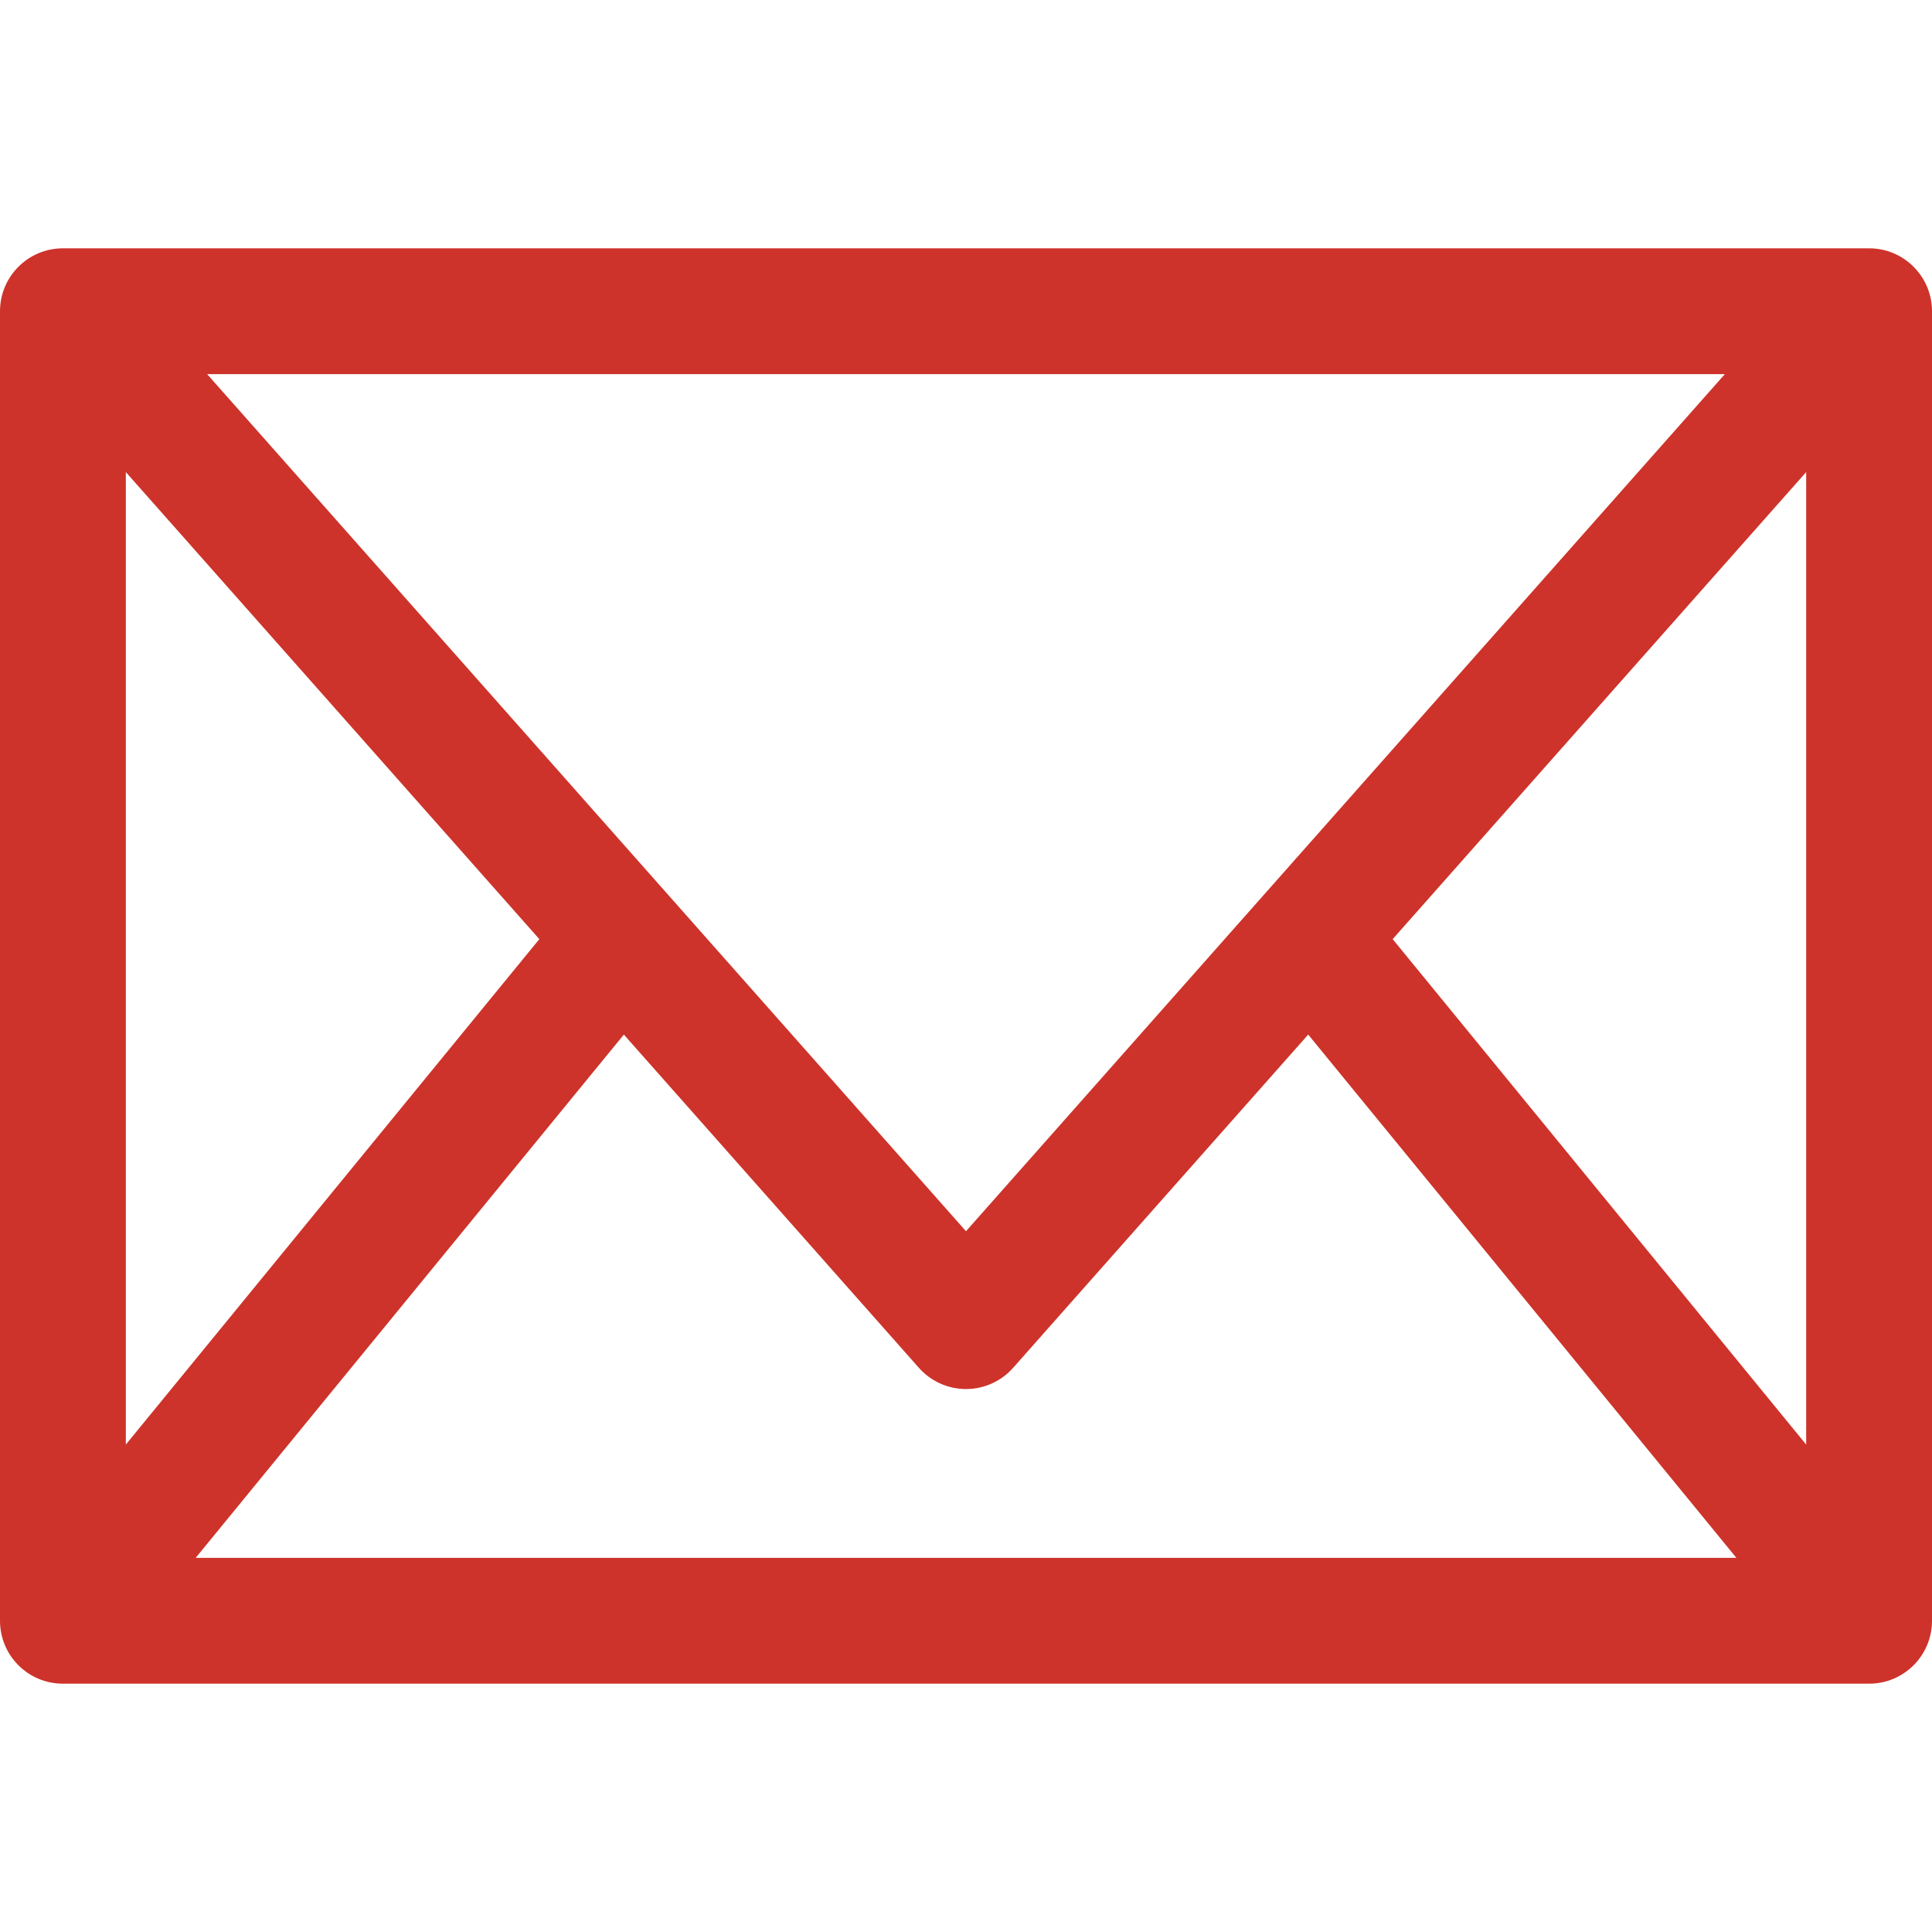 <svg width="32" height="32" viewBox="0 0 32 32" fill="none" xmlns="http://www.w3.org/2000/svg">
<path d="M30.958 4.113H1.042C0.466 4.113 0 4.58 0 5.155V26.845C0 27.421 0.466 27.887 1.042 27.887H30.958C31.534 27.887 32 27.421 32 26.845V5.155C32 4.58 31.534 4.113 30.958 4.113ZM2.084 7.819L8.933 15.555L2.084 23.927V7.819ZM16 20.393L3.431 6.197H28.569L16 20.393ZM10.333 17.136L15.22 22.656C15.418 22.879 15.702 23.007 16 23.007C16.299 23.007 16.582 22.879 16.78 22.656L21.668 17.136L28.76 25.803H3.241L10.333 17.136ZM23.067 15.555L29.916 7.819V23.927L23.067 15.555Z" fill="#CD332A"/>
</svg>
